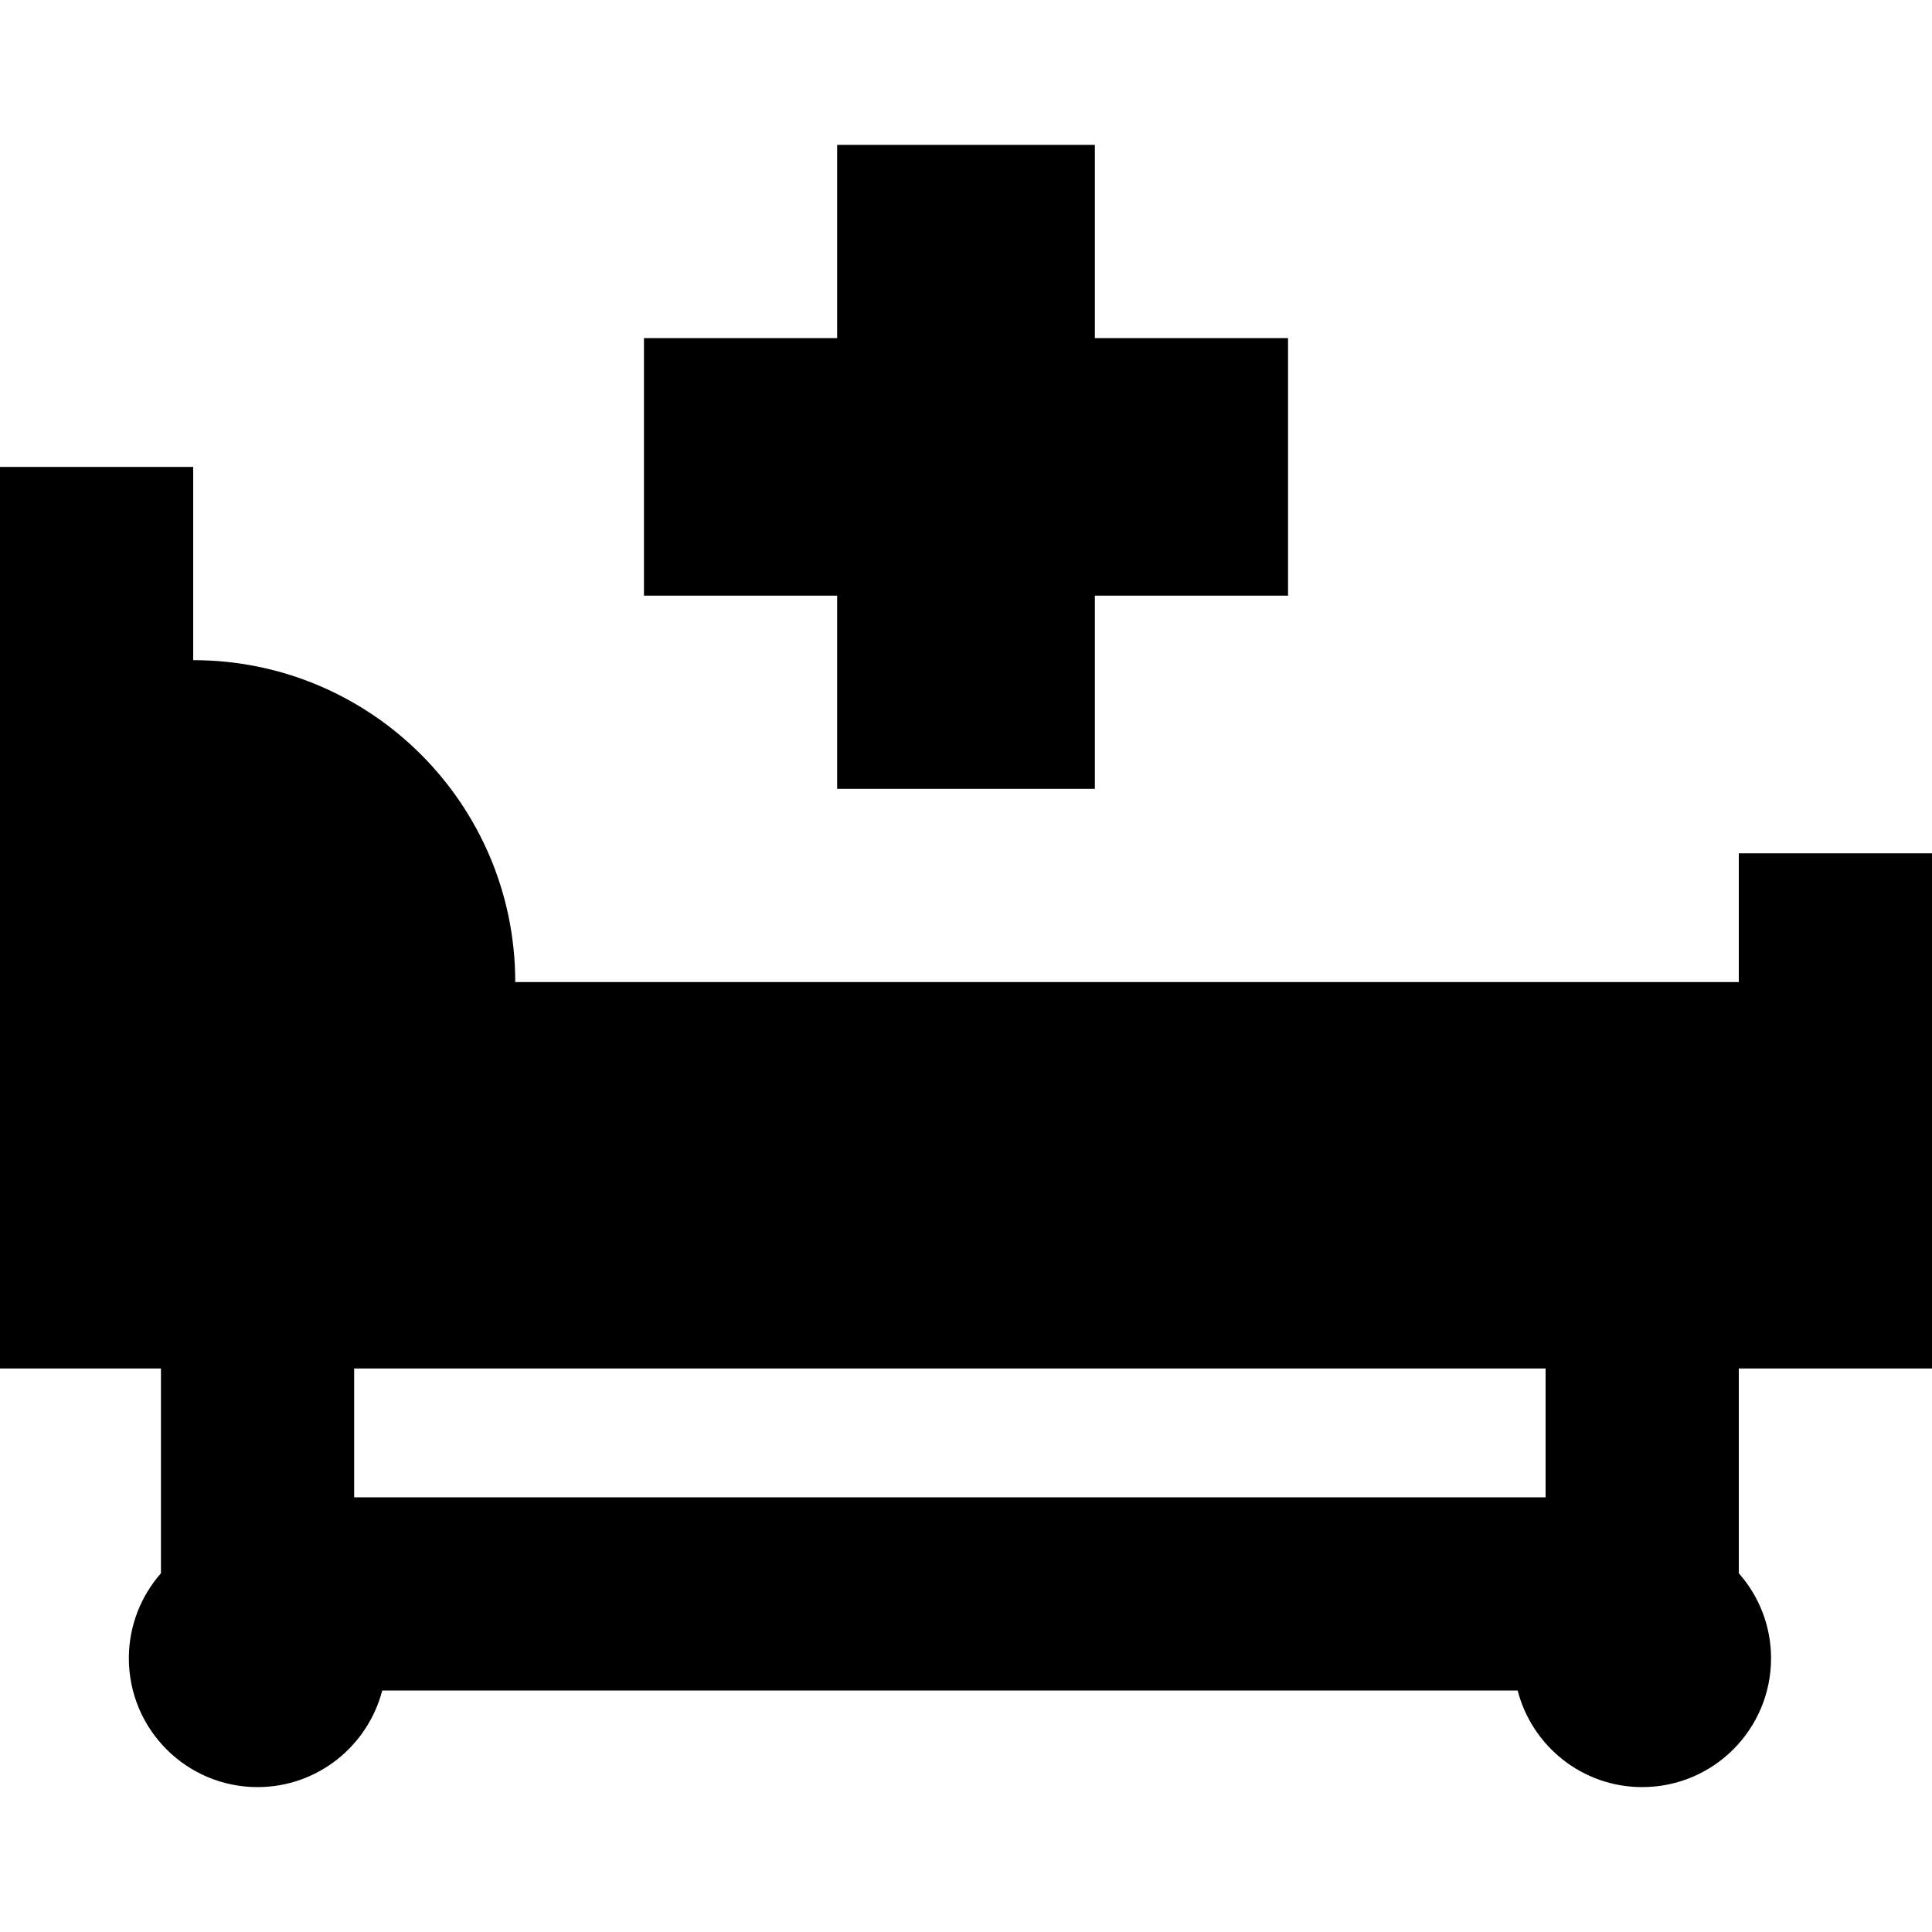 <svg width="13" height="13" viewBox="0 0 13 13" fill="none" xmlns="http://www.w3.org/2000/svg">
<path d="M7.367 2.275V0.975H5.633V2.275H4.333V4.008H5.633V5.308H7.367V4.008H8.667V2.275H7.367Z" fill="black"/>
<path d="M11.7 5.742V6.608H3.467C3.467 5.412 2.497 4.442 1.3 4.442V3.142H2.53905e-05L0 9.208H5.07811e-05V9.208H1.083V10.586C0.949 10.739 0.867 10.939 0.867 11.158C0.867 11.637 1.255 12.025 1.733 12.025C2.137 12.025 2.475 11.748 2.572 11.375H10.212C10.308 11.748 10.646 12.025 11.05 12.025C11.529 12.025 11.917 11.637 11.917 11.158C11.917 10.939 11.835 10.739 11.7 10.586V9.208H13V9.208V6.608V5.742H11.7ZM10.4 10.075H2.383V9.208H10.4V10.075Z" fill="black"/>
</svg>
